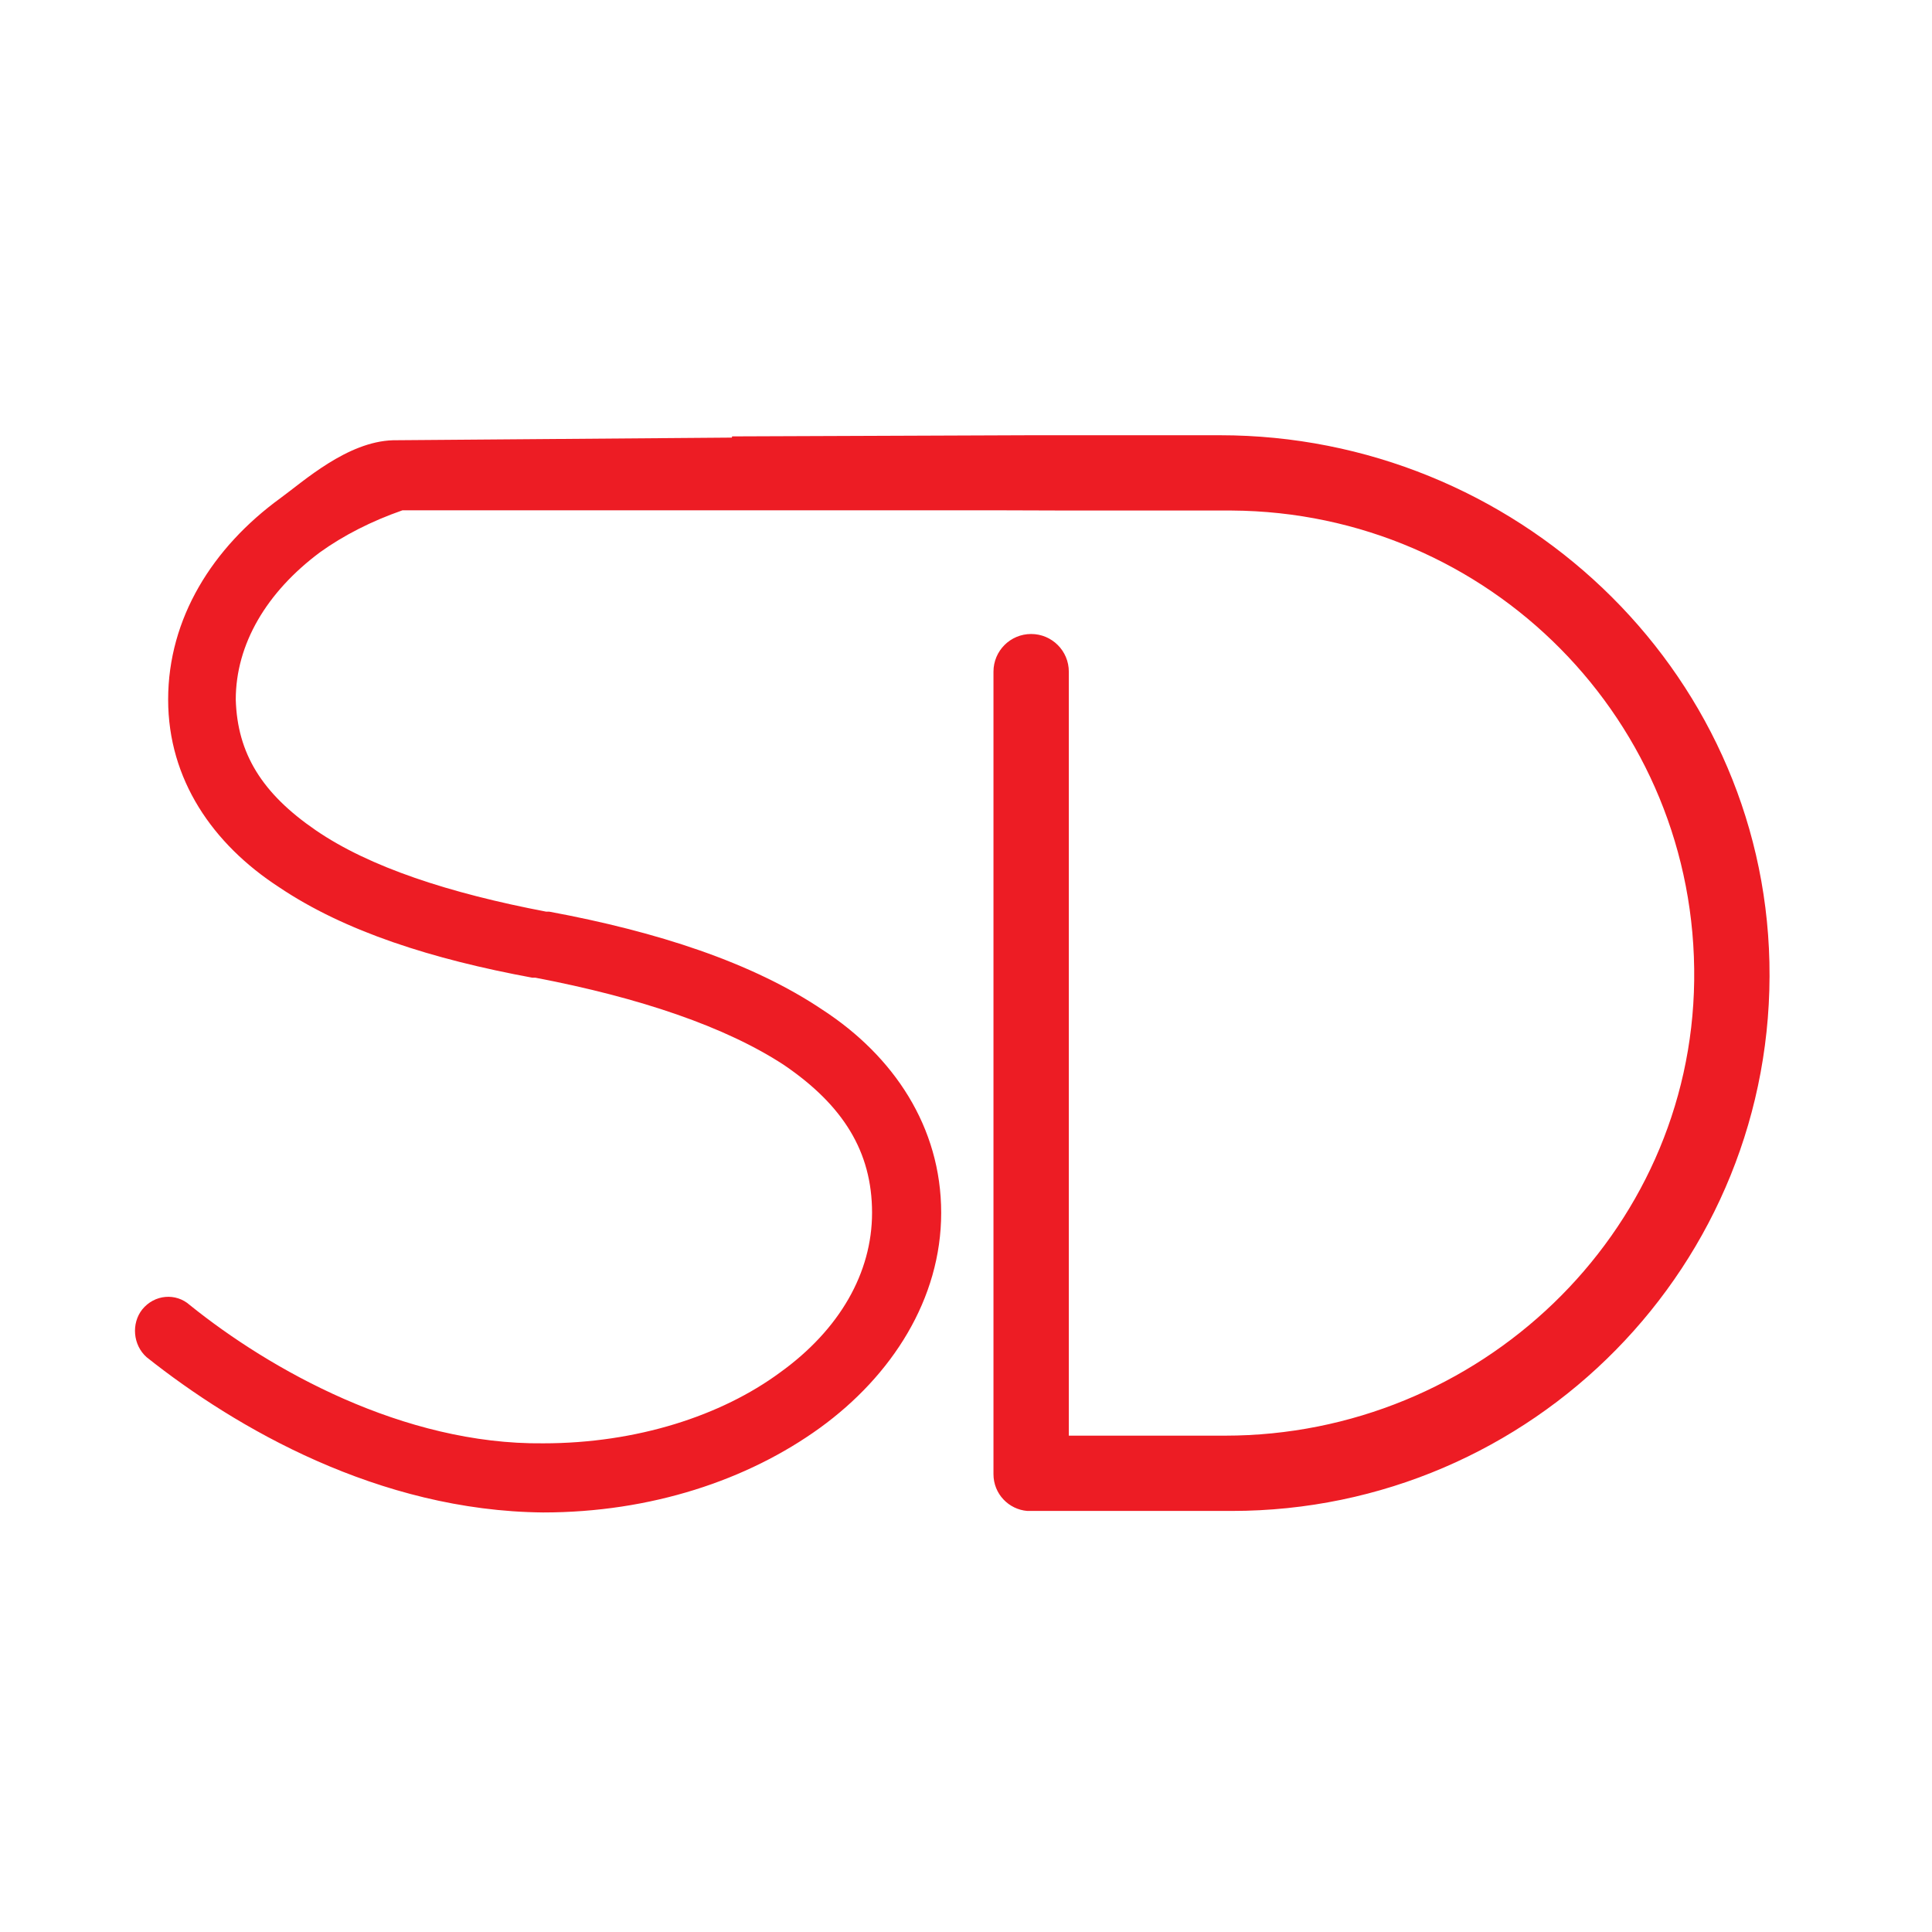 <?xml version="1.0" encoding="utf-8"?>
<!-- Generator: Adobe Illustrator 16.0.0, SVG Export Plug-In . SVG Version: 6.00 Build 0)  -->
<!DOCTYPE svg PUBLIC "-//W3C//DTD SVG 1.1//EN" "http://www.w3.org/Graphics/SVG/1.1/DTD/svg11.dtd">
<svg version="1.1" id="Calque_1" xmlns="http://www.w3.org/2000/svg" xmlns:xlink="http://www.w3.org/1999/xlink" x="0px" y="0px"
	 width="32px" height="32px" viewBox="0 0 32 32" enable-background="new 0 0 32 32" xml:space="preserve">
<g>
	<path fill="#ED1C24" d="M20.206,7.209h-3.14l-4.939,0.019l-0.006,0.02L6.51,7.292C5.751,7.314,5.028,7.972,4.643,8.252
		c-1.12,0.815-1.858,1.986-1.858,3.335c0,1.323,0.738,2.392,1.833,3.105c1.095,0.738,2.545,1.196,4.2,1.502h0.051
		c1.731,0.331,3.156,0.814,4.124,1.451c0.967,0.661,1.451,1.425,1.451,2.442c0,0.993-0.535,1.935-1.527,2.648
		c-0.967,0.712-2.367,1.171-3.92,1.171c-2.316,0.025-4.53-1.223-5.854-2.291c-0.229-0.204-0.585-0.178-0.789,0.076
		C2.174,21.921,2.2,22.277,2.429,22.48c1.476,1.172,3.844,2.546,6.567,2.571c1.782,0,3.386-0.535,4.582-1.399
		c1.196-0.866,2.011-2.138,2.011-3.564c0-1.424-0.789-2.596-1.96-3.359c-1.171-0.789-2.749-1.298-4.531-1.629H9.047
		c-1.604-0.306-2.928-0.738-3.818-1.349c-0.891-0.611-1.298-1.272-1.324-2.163c0-0.917,0.509-1.782,1.4-2.444
		C5.689,8.869,6.15,8.632,6.667,8.452h5.086h1.083h3.62l1.248,0.004H20.4c4.259,0.026,7.715,3.49,7.661,7.787
		c-0.053,4.201-3.571,7.536-7.772,7.536h-2.586V11.125c0-0.345-0.28-0.624-0.624-0.624l0,0c-0.345,0-0.624,0.279-0.624,0.624v13.291
		c0,0.33,0.254,0.585,0.56,0.61H20.4c4.981,0,9.021-4.083,8.907-9.09C29.196,11.055,25.089,7.209,20.206,7.209z"/>
</g>
</svg>
